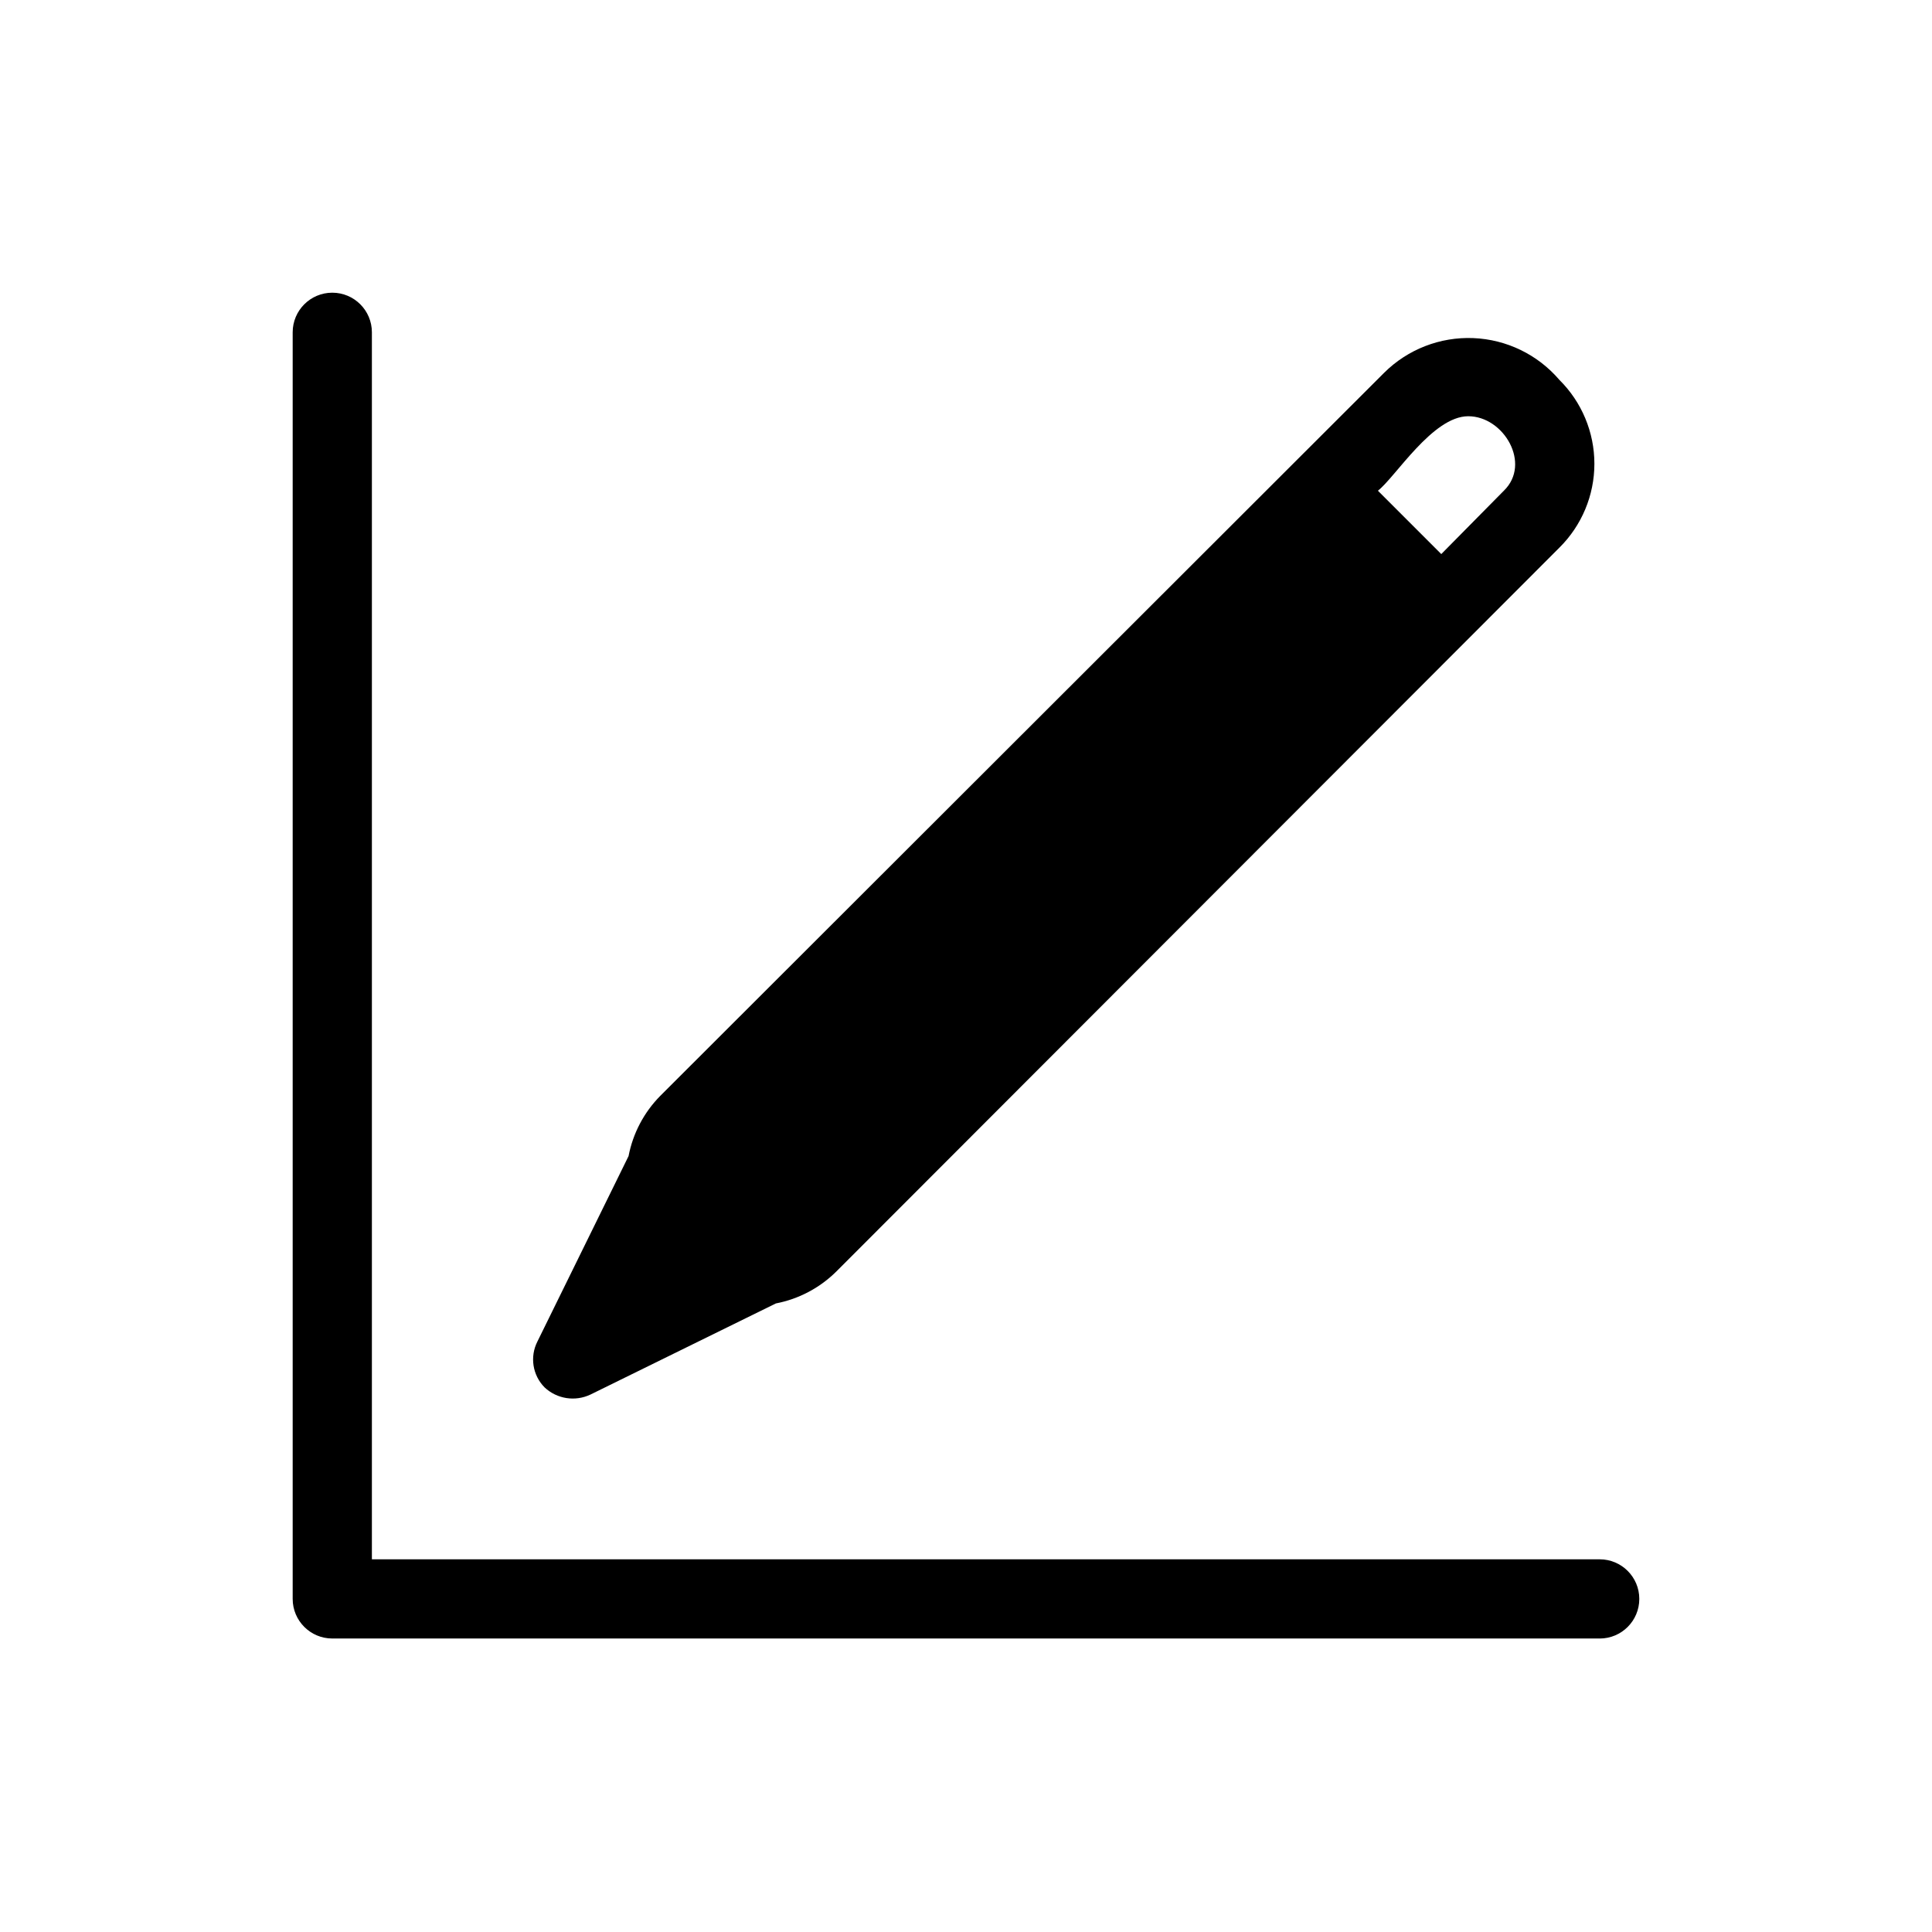 <?xml version="1.0" encoding="UTF-8"?>
<!-- Uploaded to: ICON Repo, www.svgrepo.com, Generator: ICON Repo Mixer Tools -->
<svg fill="#000000" width="800px" height="800px" version="1.1" viewBox="144 144 512 512" xmlns="http://www.w3.org/2000/svg">
 <path d="m567.93 578.22h-335.87c-5.797 0-10.496-4.699-10.496-10.496v-335.66c0-5.797 4.699-10.496 10.496-10.496s10.496 4.699 10.496 10.496v325.17h325.38c5.797 0 10.496 4.699 10.496 10.496 0 5.797-4.699 10.496-10.496 10.496zm-279.61-66.547c-3.195-3.223-3.957-8.137-1.891-12.176l24.145-49.121c1.16-6.031 4.082-11.582 8.395-15.953l191.87-191.66c6.254-6.203 14.809-9.523 23.609-9.164 8.801 0.359 17.055 4.363 22.785 11.051 5.945 5.879 9.297 13.891 9.297 22.254 0 8.359-3.352 16.375-9.297 22.25l-191.66 191.87h-0.004c-4.371 4.316-9.922 7.238-15.953 8.398l-49.121 24.141c-4.059 1.938-8.895 1.188-12.176-1.891zm220.84-237.63 16.793 16.793 16.586-16.793c7.348-7.137 0-19.734-9.445-19.734-9.449 0-19.312 16.164-23.934 19.734z"/>
</svg>